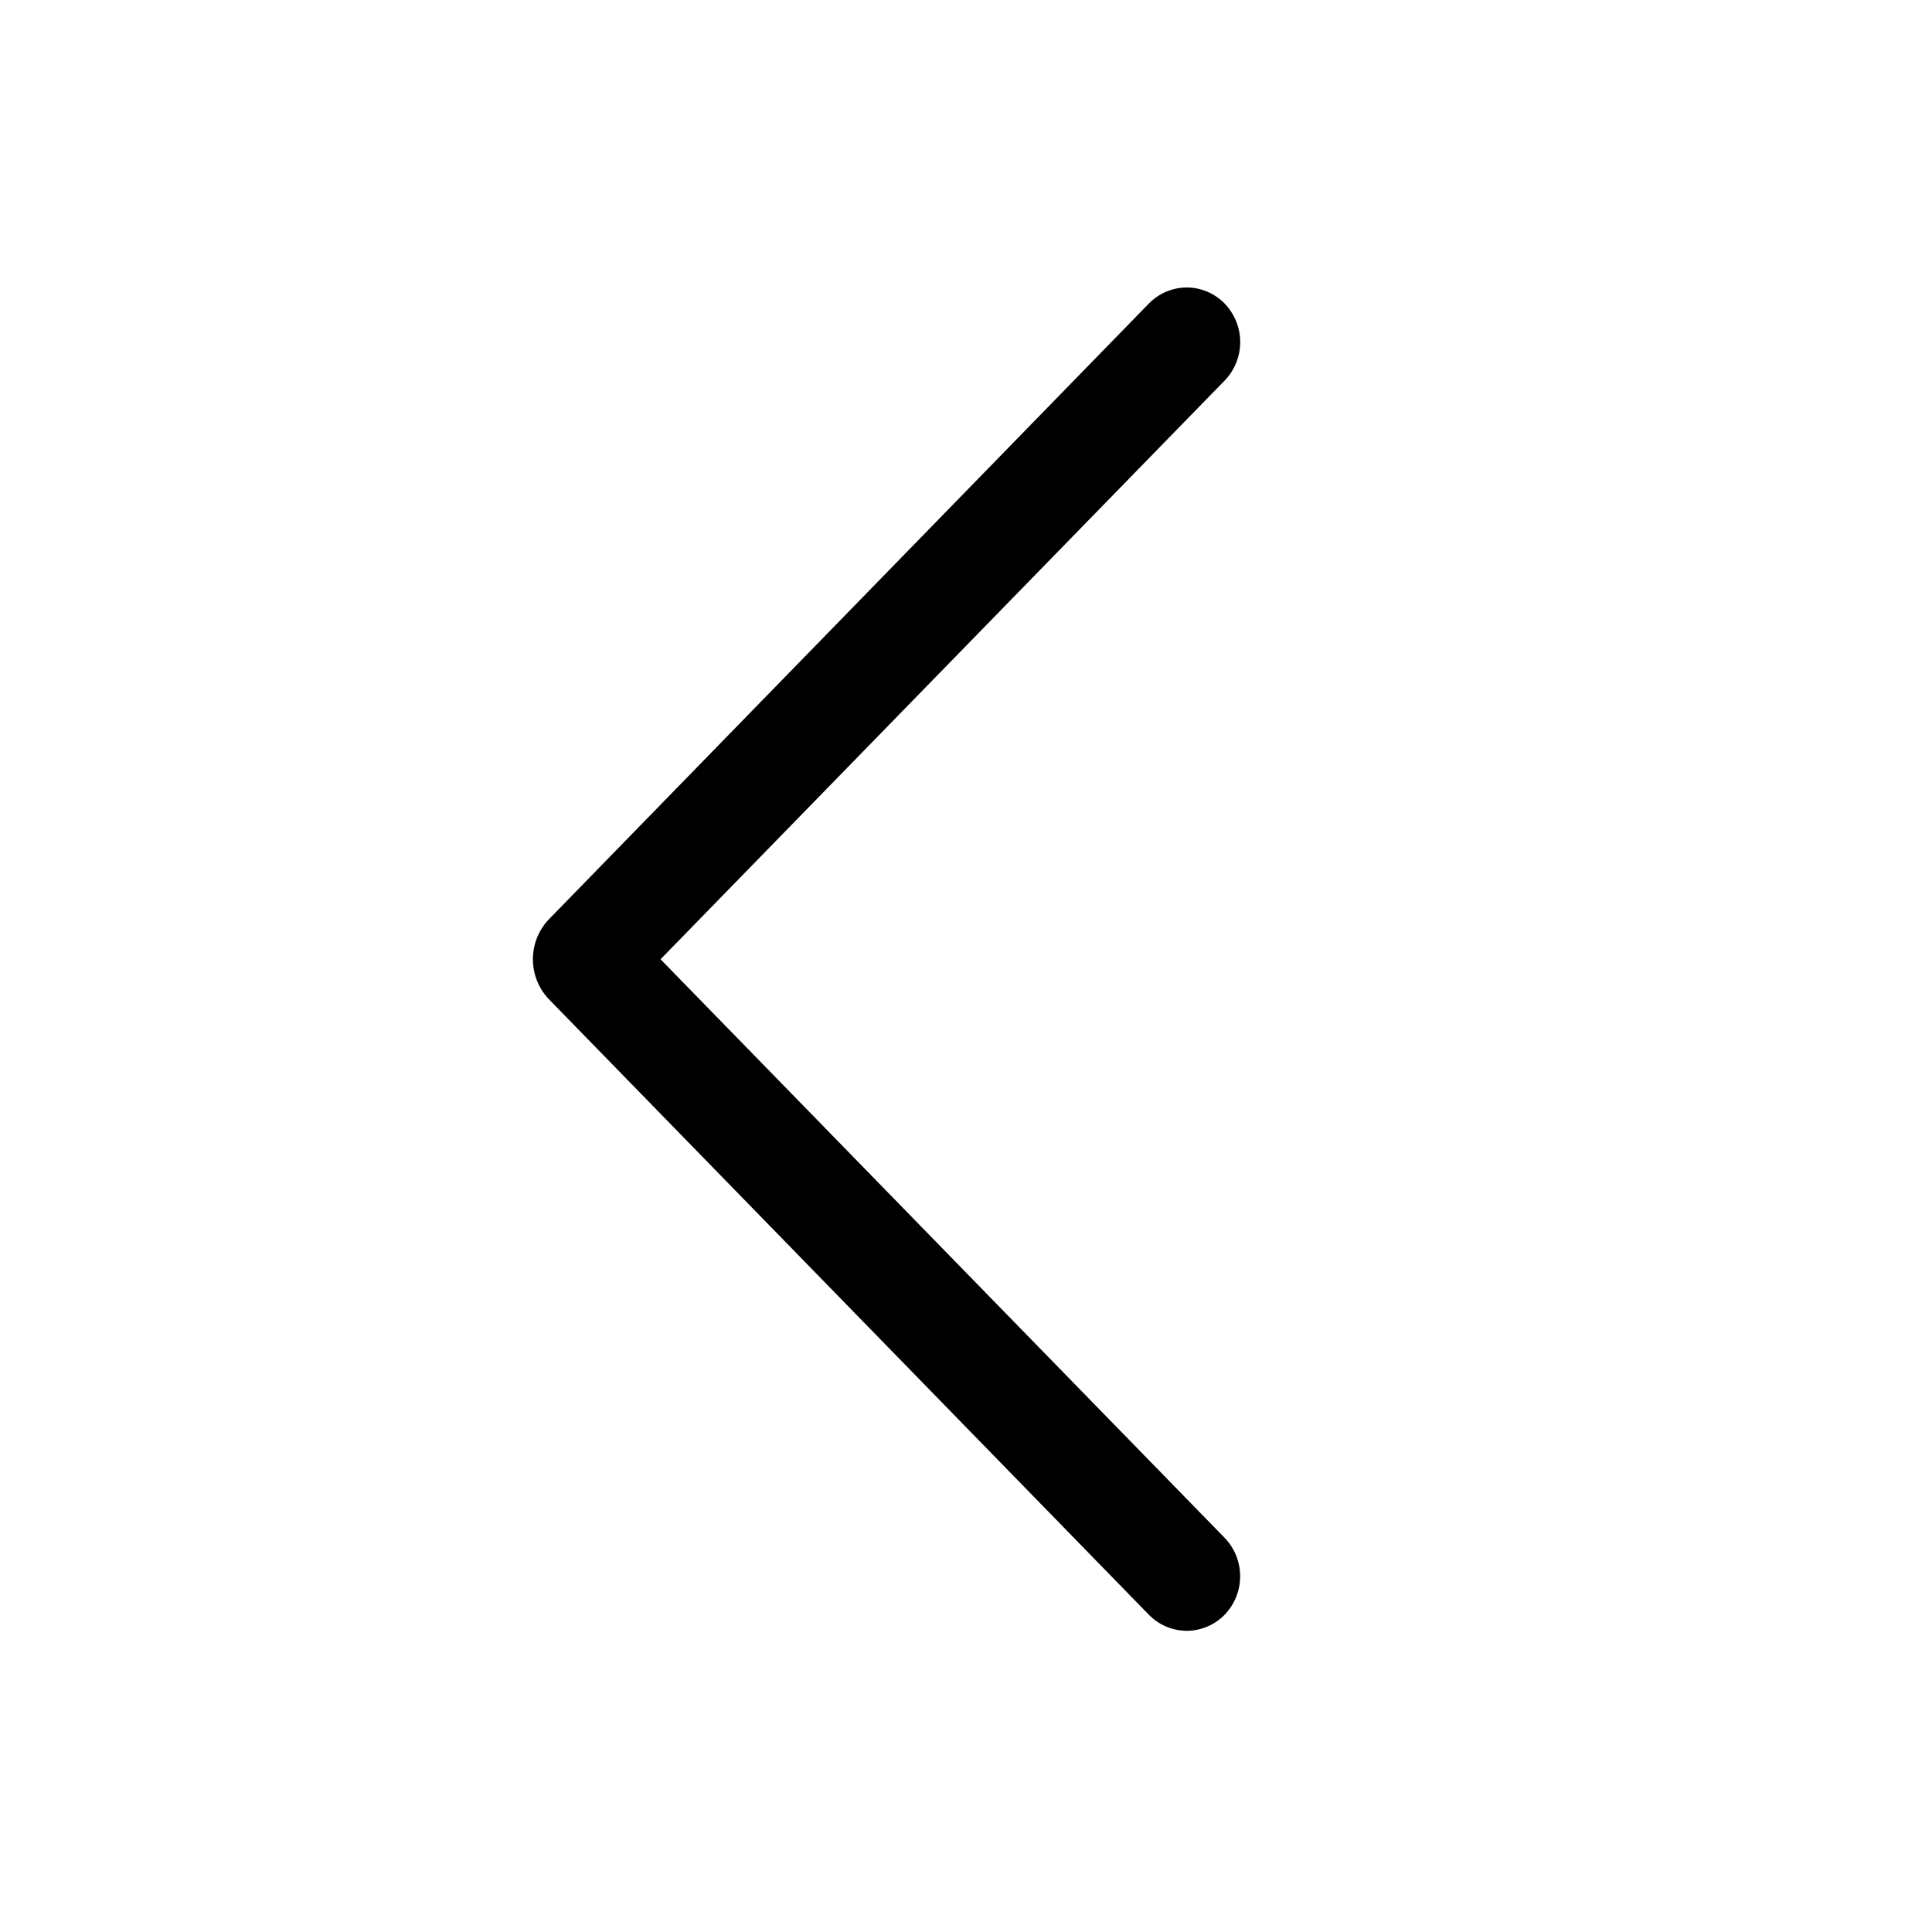 <svg width="29" height="29" viewBox="0 0 29 29" fill="none" xmlns="http://www.w3.org/2000/svg">
<path d="M17.247 24.24L8.245 15.005C8.087 14.843 7.999 14.625 7.999 14.399C7.999 14.172 8.087 13.955 8.245 13.793L17.247 4.554C17.321 4.479 17.409 4.419 17.506 4.378C17.604 4.337 17.708 4.315 17.814 4.315C17.919 4.315 18.024 4.337 18.121 4.378C18.218 4.419 18.306 4.479 18.38 4.554C18.531 4.71 18.616 4.918 18.616 5.135C18.616 5.352 18.531 5.56 18.38 5.715L9.915 14.399L18.38 23.081C18.531 23.236 18.615 23.444 18.615 23.66C18.615 23.877 18.531 24.085 18.38 24.24C18.306 24.315 18.218 24.375 18.121 24.416C18.024 24.457 17.919 24.479 17.814 24.479C17.708 24.479 17.604 24.457 17.506 24.416C17.409 24.375 17.321 24.315 17.247 24.24Z" fill="black"/>
</svg>
